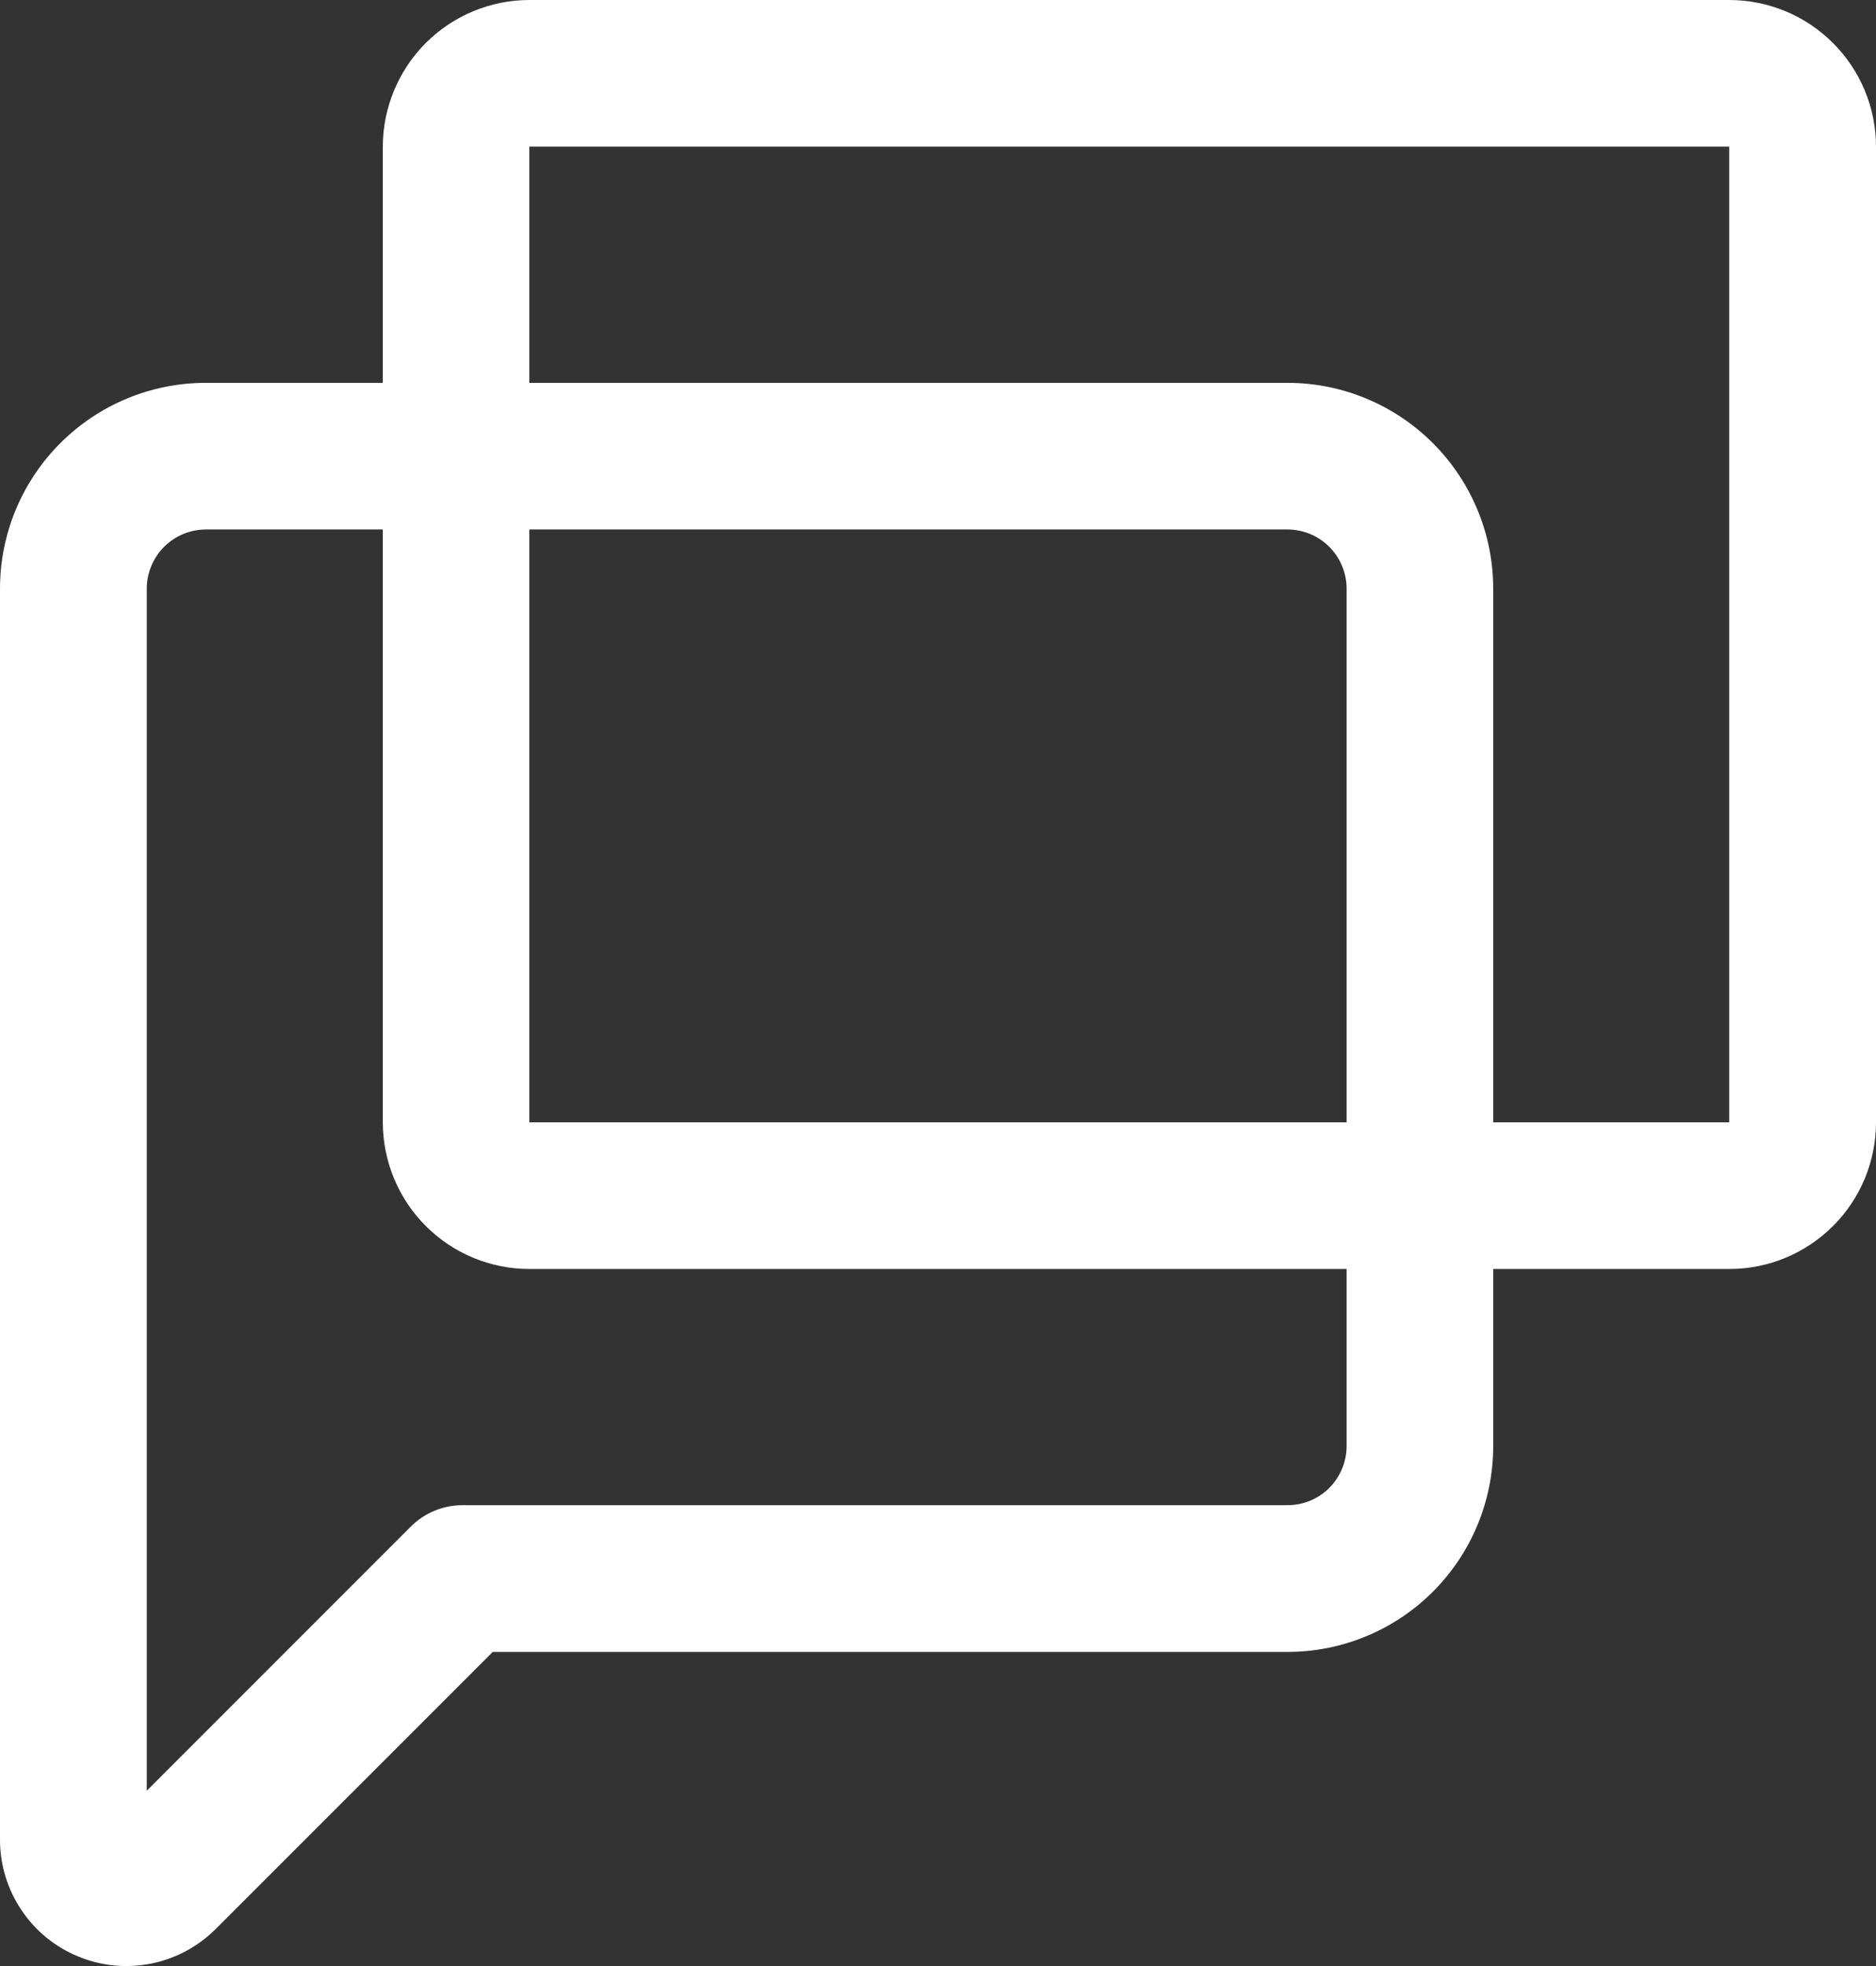 <svg width="21" height="22" viewBox="0 0 21 22" fill="none" xmlns="http://www.w3.org/2000/svg">
<rect x="0" y="0" width="21" height="22" fill="#333333" stroke="none"/>
<path d="M5.926 0H19.357C19.793 -2.75146e-07 20.21 0.173 20.518 0.481C20.826 0.788 21 1.206 21 1.641V12.559C21 12.994 20.827 13.412 20.519 13.719C20.211 14.027 19.794 14.2 19.359 14.2H5.926C5.491 14.2 5.074 14.027 4.766 13.719C4.459 13.412 4.286 12.994 4.285 12.559V1.641C4.286 1.206 4.459 0.789 4.766 0.481C5.074 0.174 5.491 0 5.926 0ZM19.357 12.559V1.641H5.925V12.559H19.357Z" fill="white"/>
<path d="M2.305 4.284H14.412C15.023 4.284 15.608 4.527 16.04 4.959C16.472 5.391 16.715 5.977 16.715 6.587V16.182C16.715 16.793 16.472 17.379 16.04 17.811C15.608 18.243 15.023 18.485 14.412 18.485H5.516L2.413 21.587C2.215 21.784 1.964 21.919 1.689 21.973C1.415 22.027 1.131 22 0.873 21.892C0.615 21.786 0.394 21.605 0.239 21.372C0.083 21.14 0 20.867 0 20.587V6.587C0 5.977 0.243 5.391 0.675 4.959C1.107 4.527 1.692 4.284 2.303 4.284H2.305ZM14.412 16.843C14.588 16.843 14.756 16.774 14.88 16.65C15.004 16.525 15.074 16.357 15.074 16.181V6.587C15.074 6.412 15.004 6.243 14.88 6.119C14.756 5.995 14.588 5.925 14.412 5.925H2.305C2.129 5.925 1.961 5.995 1.837 6.119C1.713 6.243 1.643 6.412 1.643 6.587V20.038L4.598 17.083C4.752 16.929 4.96 16.843 5.178 16.843L14.412 16.843Z" fill="white"/>
</svg>
